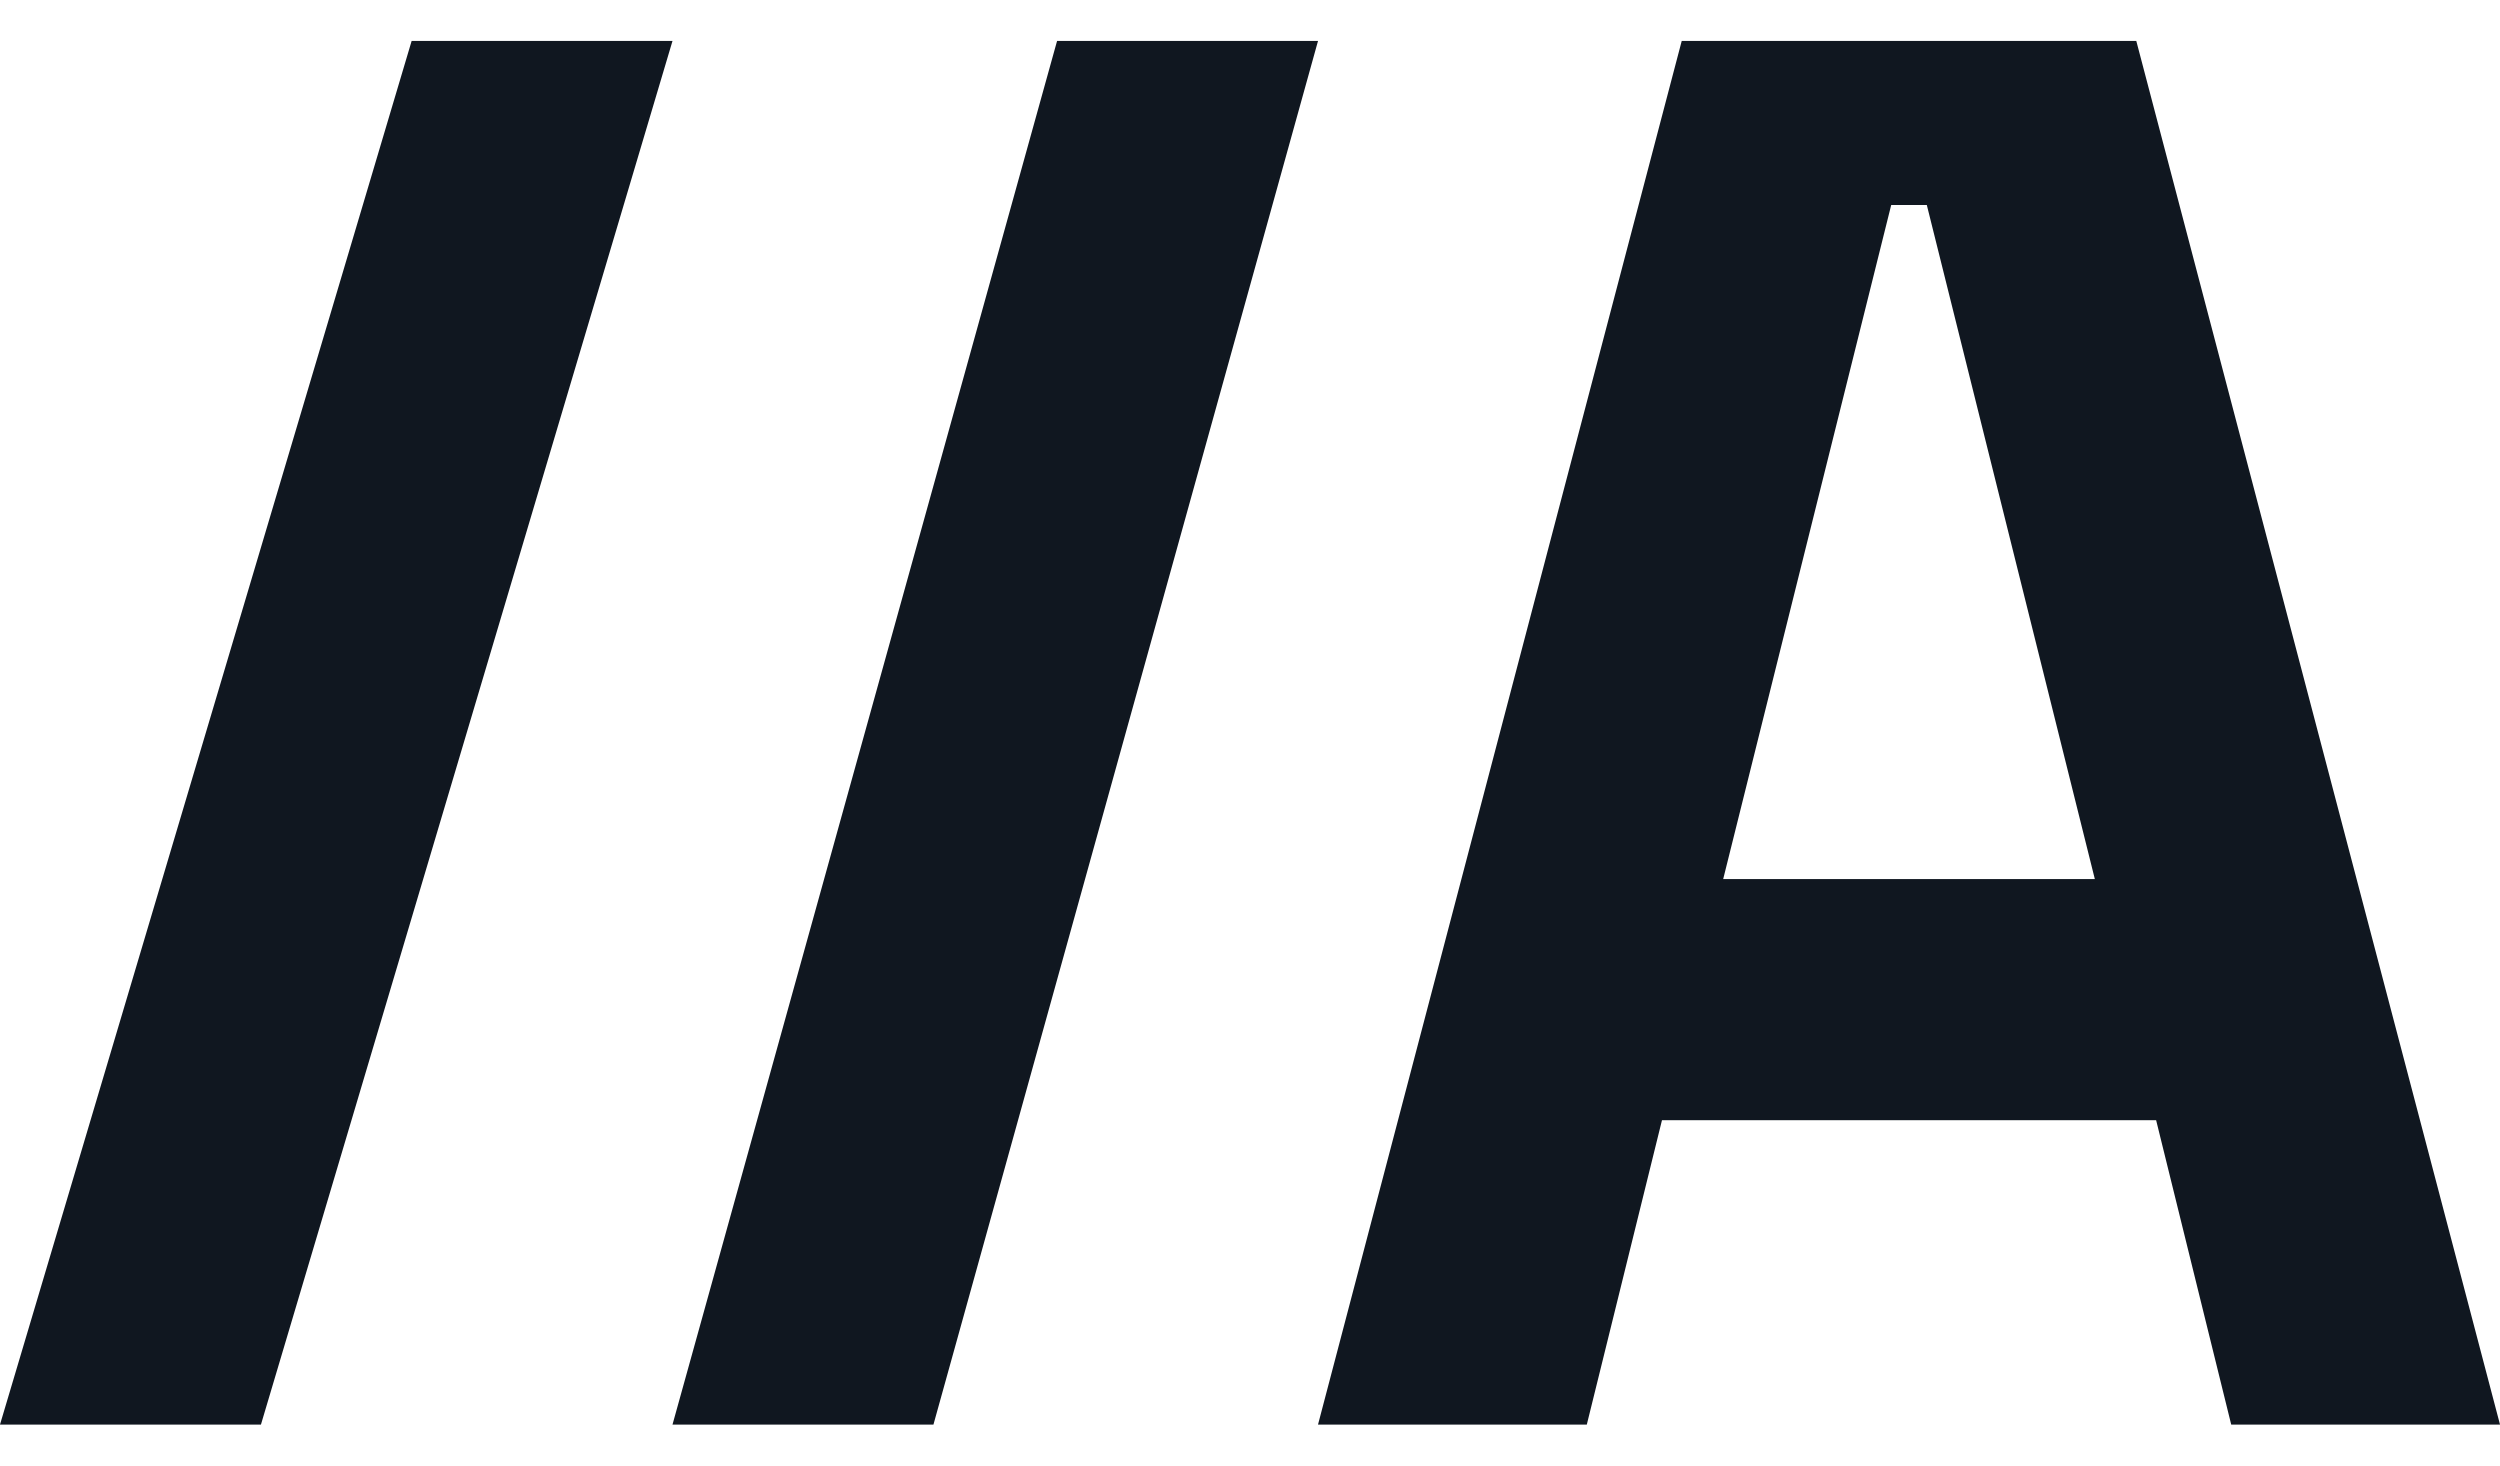 <svg width="29" height="17" viewBox="0 0 29 17" fill="none" xmlns="http://www.w3.org/2000/svg">
<path d="M15.289 16.525L19.508 0.475H24.781L29 16.525H25.882L25.011 12.994H19.279L18.407 16.525H15.289ZM19.989 10.197H24.3L22.351 2.378H21.938L19.989 10.197Z" fill="#101720"/>
<path d="M7.801 16.525L12.262 0.475H15.289L10.828 16.525H7.801Z" fill="#101720"/>
<path d="M0 16.525L4.775 0.475H7.801L3.027 16.525H0Z" fill="#101720"/>
</svg>
